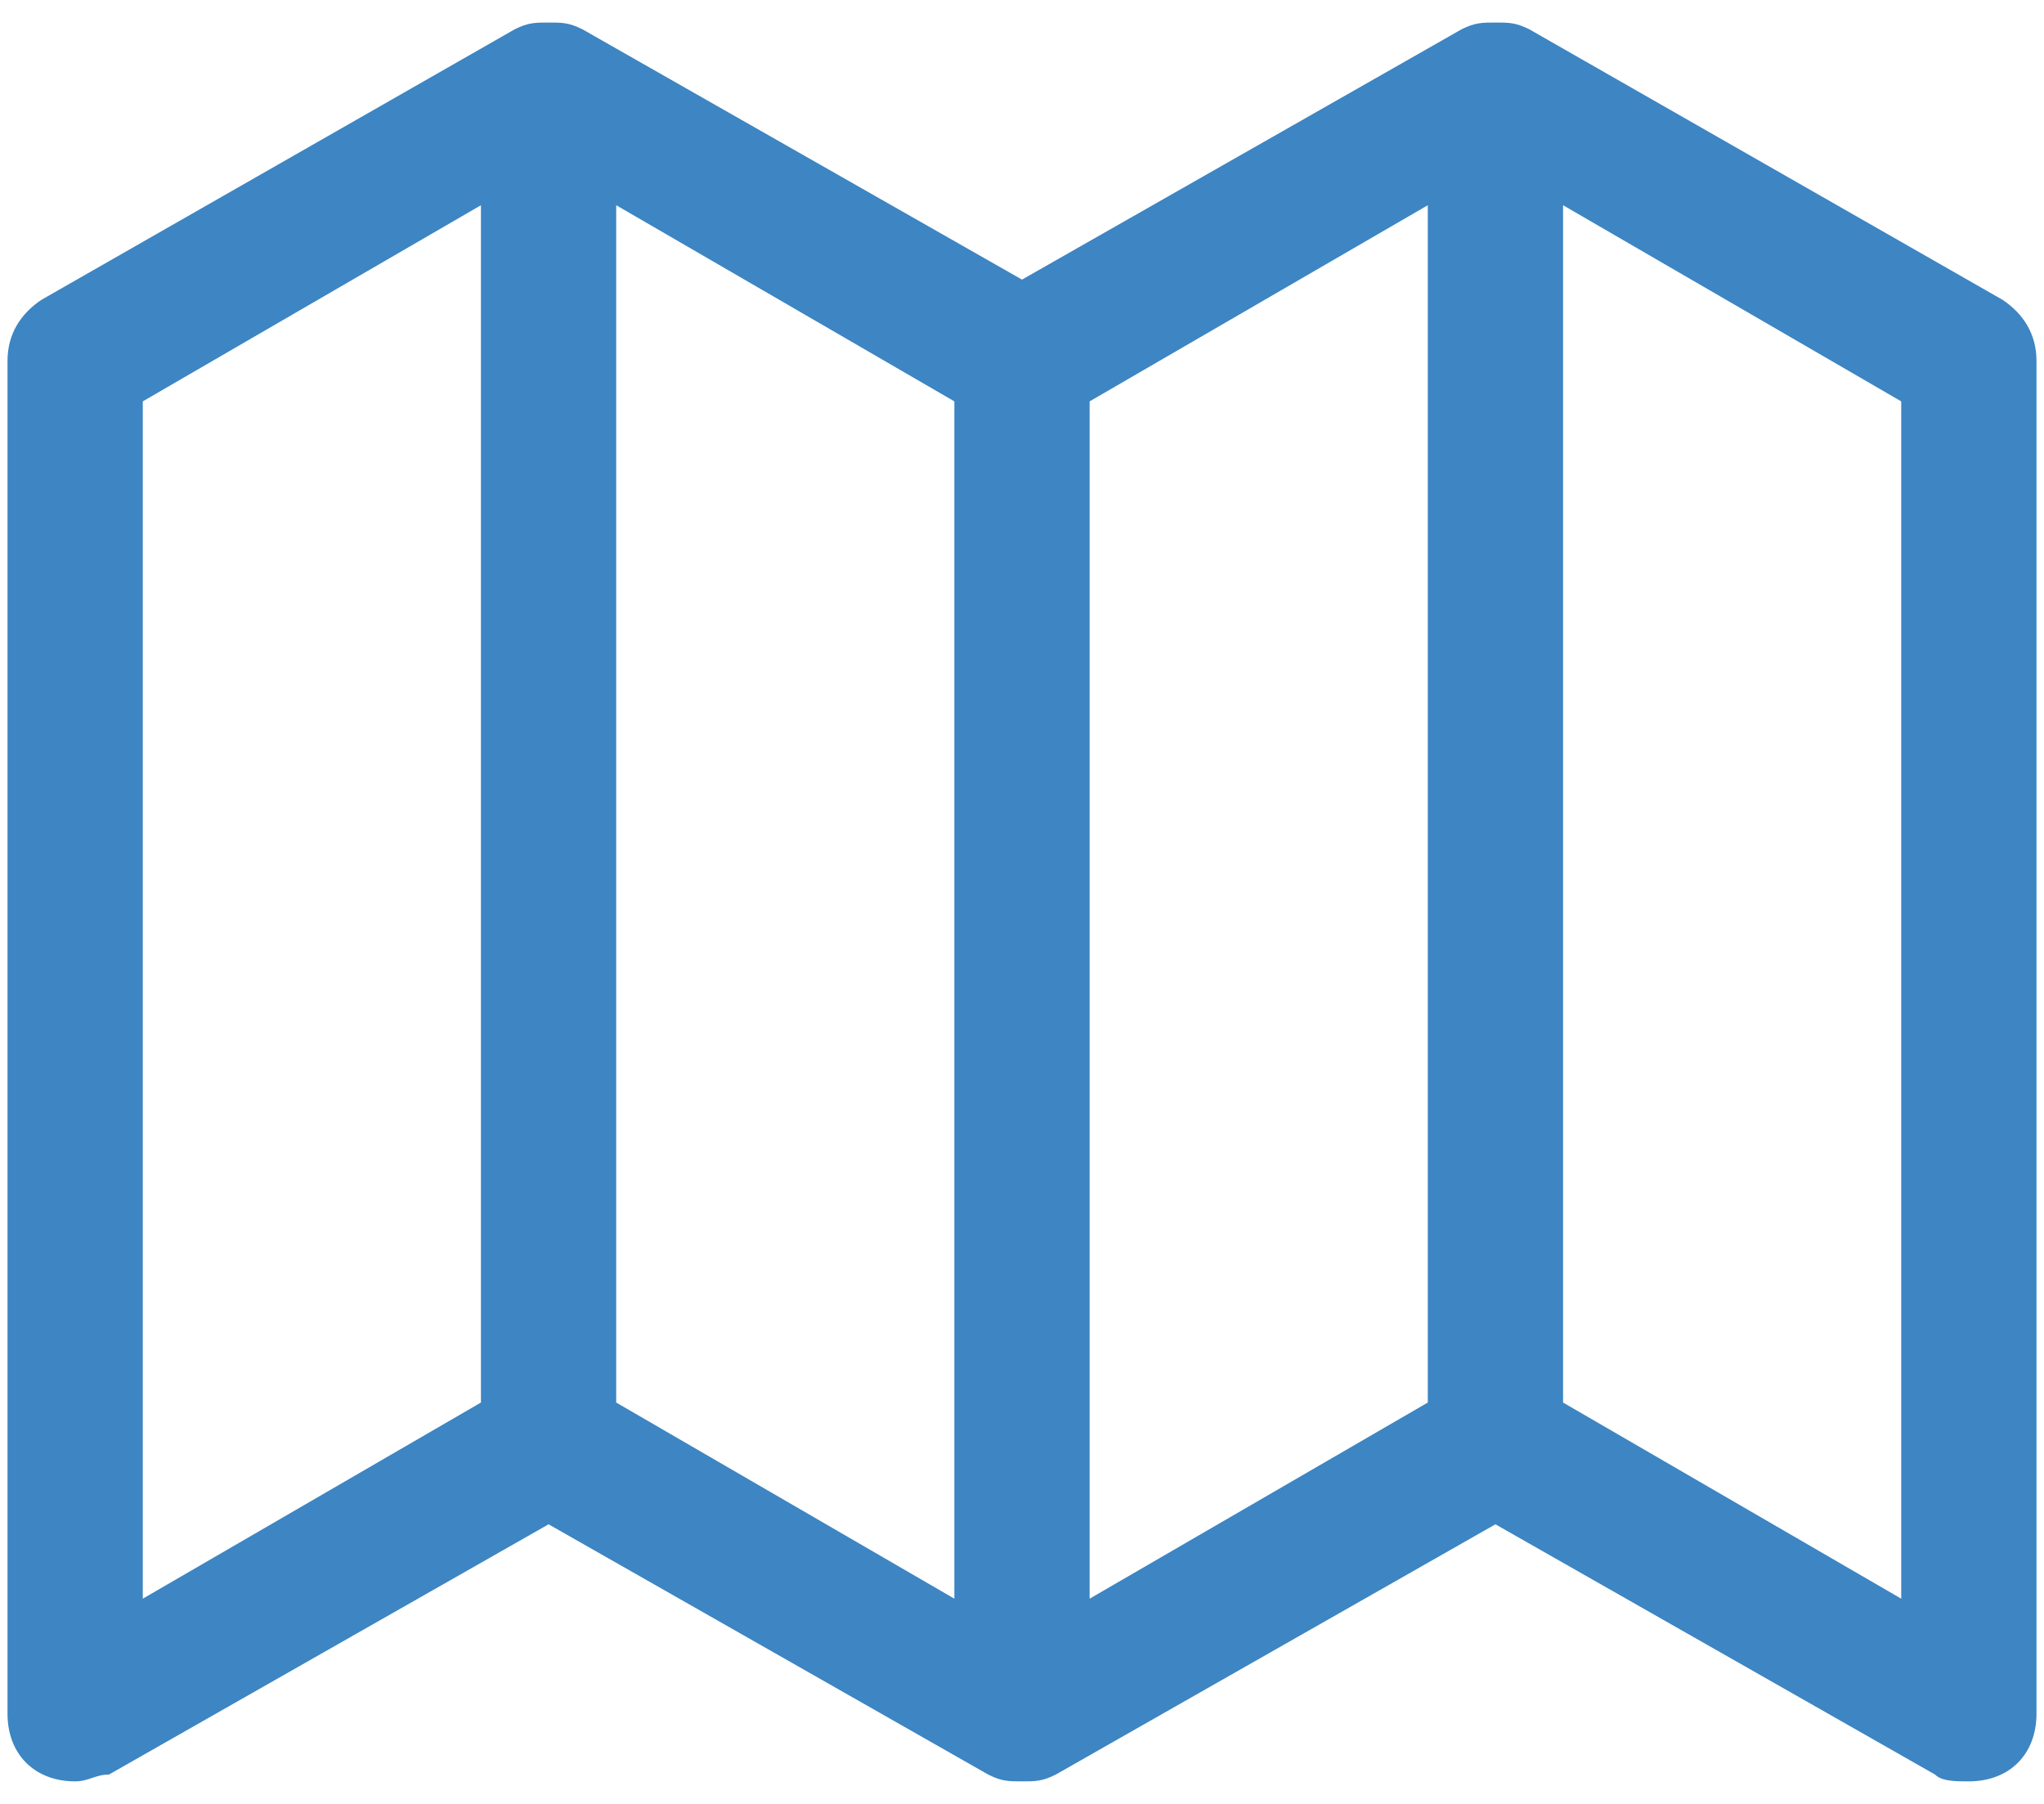 <svg width="34" height="30" viewBox="0 0 34 30" fill="none" xmlns="http://www.w3.org/2000/svg">
<path d="M33.875 6C33.875 5.55 33.65 5.213 33.312 4.987L25.438 0.487C25.212 0.375 25.1 0.375 24.875 0.375C24.65 0.375 24.538 0.375 24.312 0.487L17 4.65L9.688 0.487C9.463 0.375 9.35 0.375 9.125 0.375C8.9 0.375 8.787 0.375 8.562 0.487L0.688 4.987C0.35 5.213 0.125 5.55 0.125 6V28.5C0.125 29.175 0.575 29.625 1.25 29.625C1.475 29.625 1.587 29.512 1.812 29.512L9.125 25.35L16.438 29.512C16.663 29.625 16.775 29.625 17 29.625C17.225 29.625 17.337 29.625 17.562 29.512L24.875 25.35L32.188 29.512C32.3 29.625 32.525 29.625 32.75 29.625C33.425 29.625 33.875 29.175 33.875 28.5V6ZM2.375 6.675L8 3.413V23.325L2.375 26.587V6.675ZM15.875 26.587L10.25 23.325V3.413L15.875 6.675V26.587ZM23.75 23.325L18.125 26.587V6.675L23.75 3.413V23.325ZM26 23.325V3.413L31.625 6.675V26.587L26 23.325Z" fill="#3D85C3"/>
</svg>

